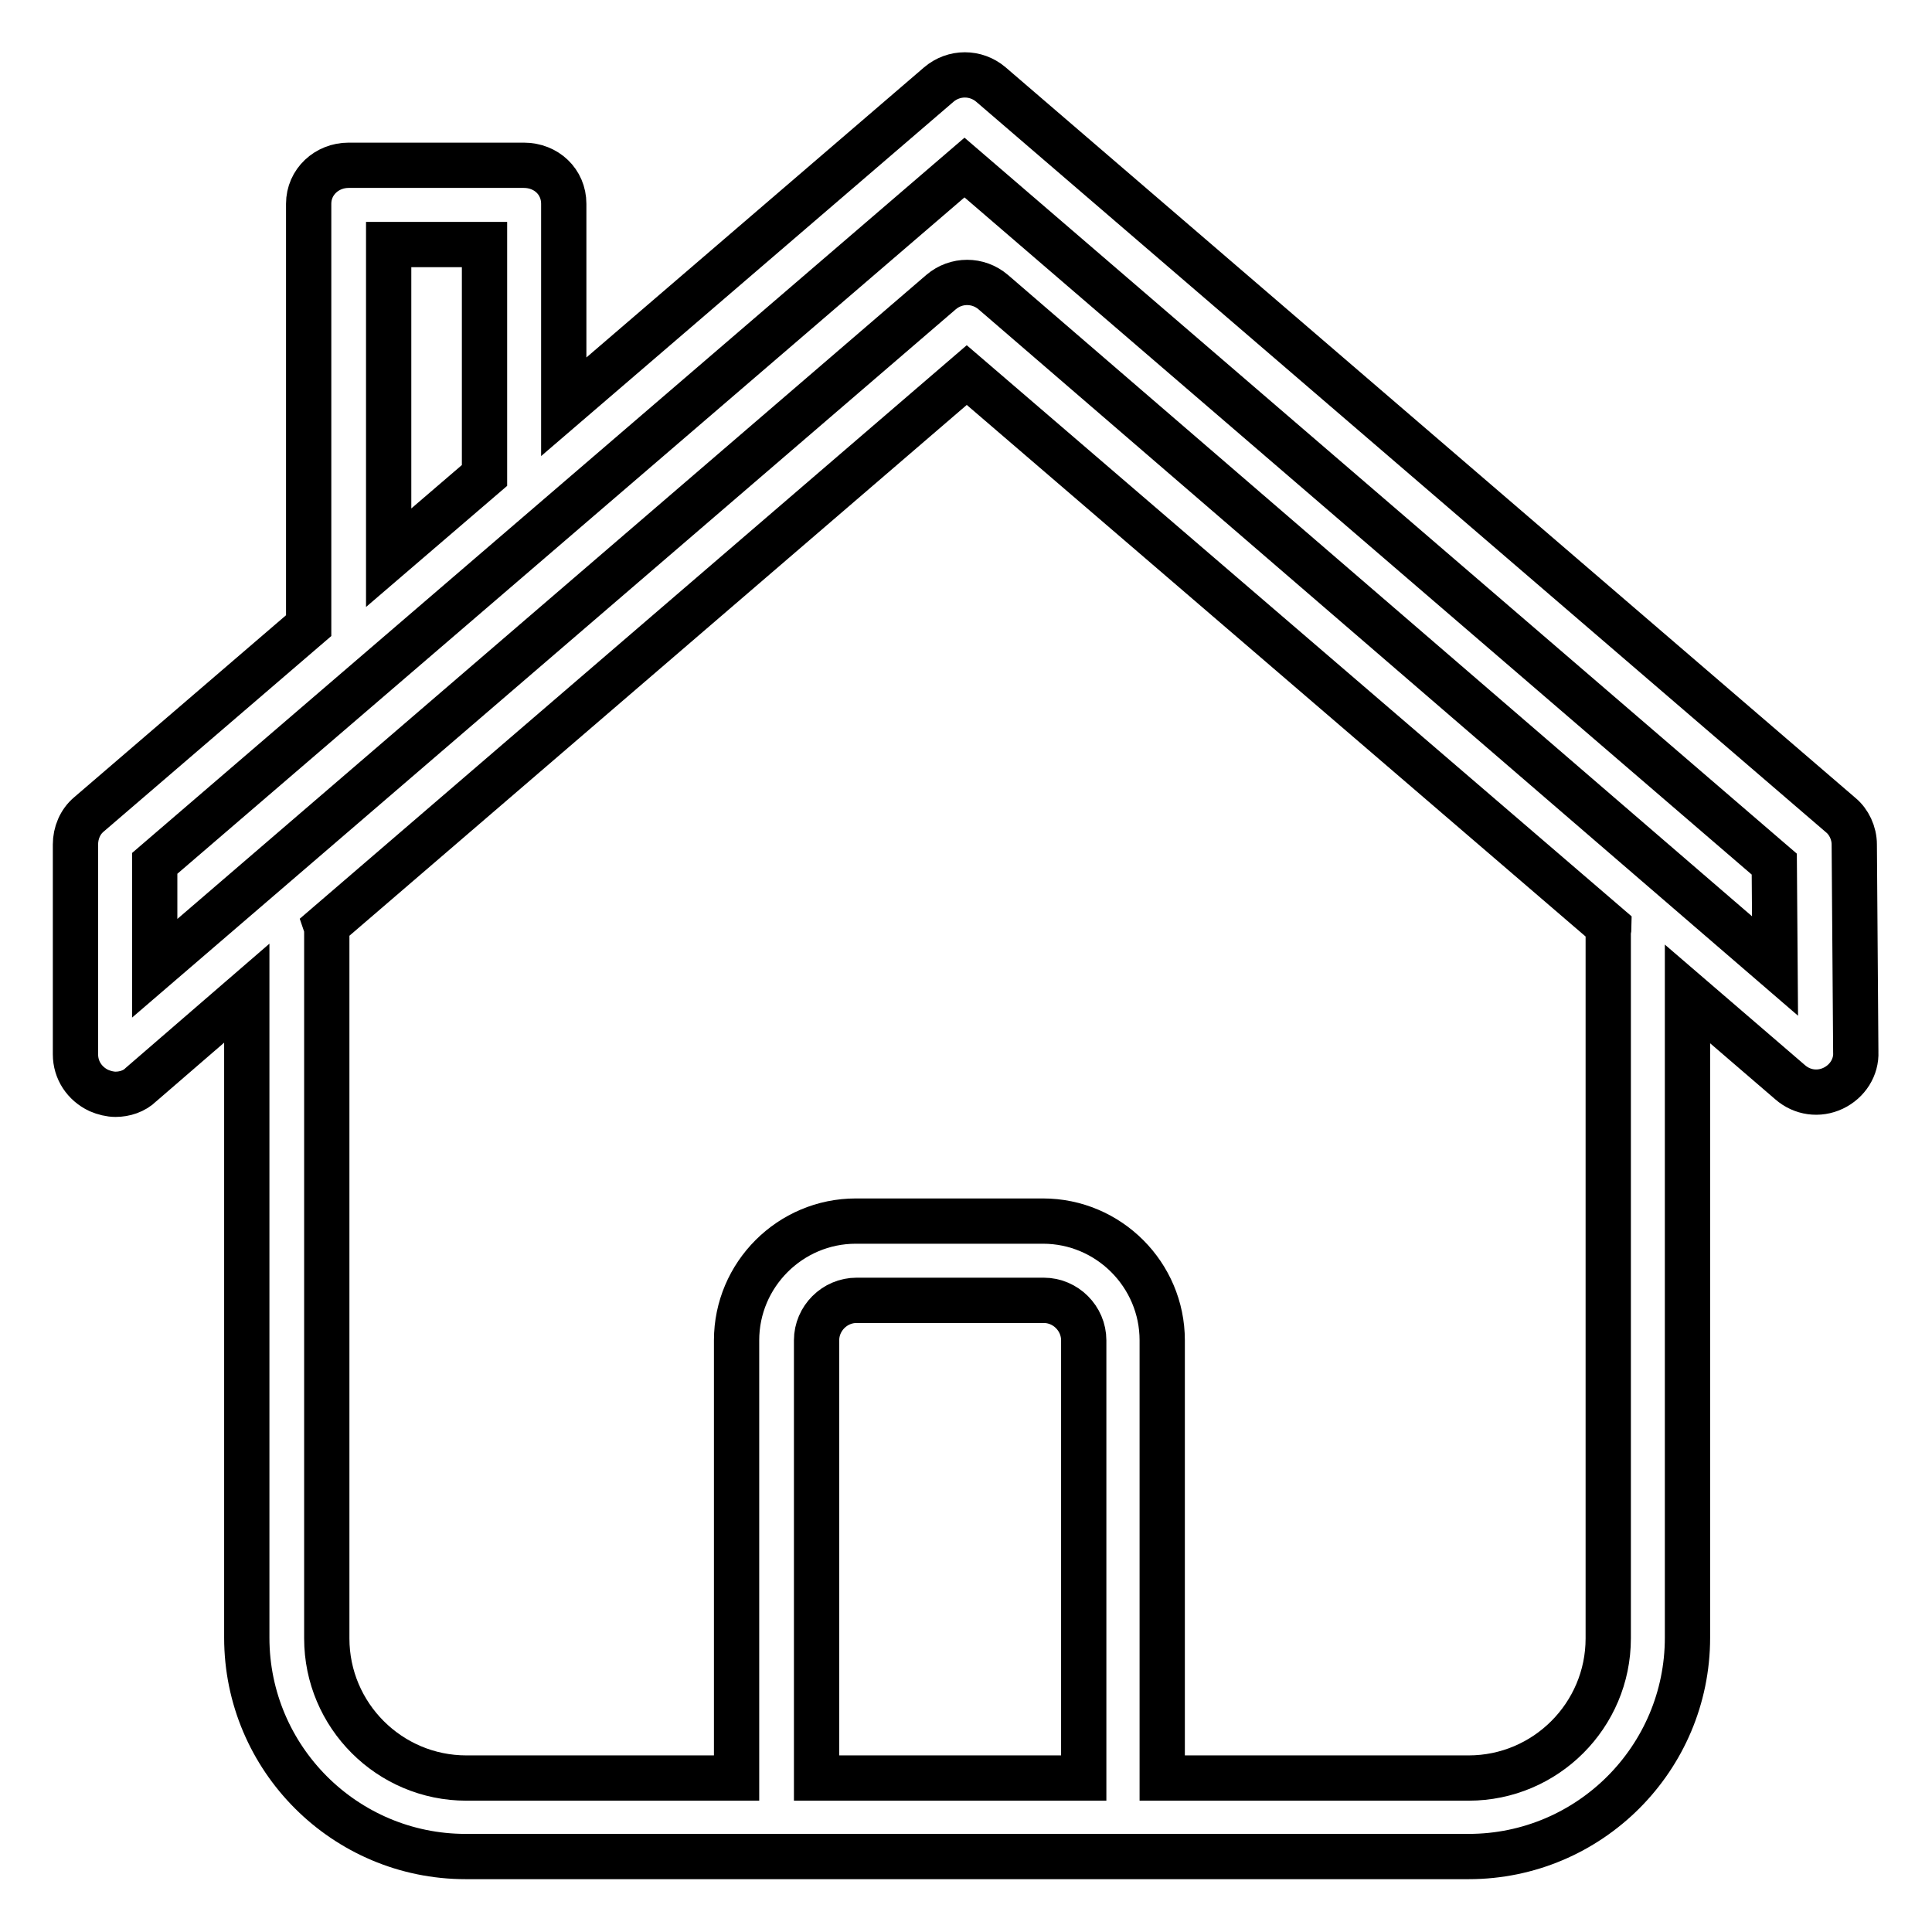<?xml version="1.0" encoding="utf-8"?>
<!-- Svg Vector Icons : http://www.onlinewebfonts.com/icon -->
<!DOCTYPE svg PUBLIC "-//W3C//DTD SVG 1.1//EN" "http://www.w3.org/Graphics/SVG/1.1/DTD/svg11.dtd">
<svg version="1.1" xmlns="http://www.w3.org/2000/svg" xmlns:xlink="http://www.w3.org/1999/xlink" x="0px" y="0px" viewBox="0 0 256 256" enable-background="new 0 0 256 256" xml:space="preserve">
<g> <path stroke-width="6" fill-opacity="0" stroke="#000000"  d="M245.7,111.9c0-1.5-0.7-3-1.8-3.9L131.3,11.2c-2-1.7-4.9-1.7-6.9,0L74.7,53.9V27c0-2.9-2.3-5.1-5.3-5.1 H46.2c-2.9,0-5.3,2.2-5.3,5.1v55.9l-29.1,25c-1.2,1-1.8,2.5-1.8,4v27.8c0,2.1,1.2,3.9,3.1,4.8c0.7,0.3,1.5,0.5,2.2,0.5 c1.2,0,2.5-0.4,3.4-1.3l14-12.1v85.4c0,16,13,29,29,29h132.9c16,0,29-13,29-29v-85.3l13.6,11.7c1.6,1.4,3.8,1.7,5.7,0.8 c1.9-0.9,3.1-2.8,3-4.8L245.7,111.9z M51.5,32.4h12.7V63L51.5,73.9V32.4z M143.5,235.6h-35.3v-58c0-2.9,2.4-5.3,5.3-5.3h24.8 c2.9,0,5.3,2.4,5.3,5.3V235.6L143.5,235.6z M213.1,123.6v93.5c0,10.2-8.3,18.5-18.5,18.5h-40.6v-58c0-8.7-7.1-15.8-15.8-15.8h-24.8 c-8.7,0-15.8,7.1-15.8,15.8v58H61.8c-10.2,0-18.5-8.3-18.5-18.5v-93.5c0-0.3,0-0.6-0.1-0.9l84.9-73l85.1,73.1 C213.2,123,213.1,123.3,213.1,123.6z M131.6,38.7c-2-1.7-4.9-1.7-6.9,0L20.5,128.3v-13.9l107.3-92.2l107.3,92.3l0.1,13.5 L131.6,38.7z"/></g>
</svg>